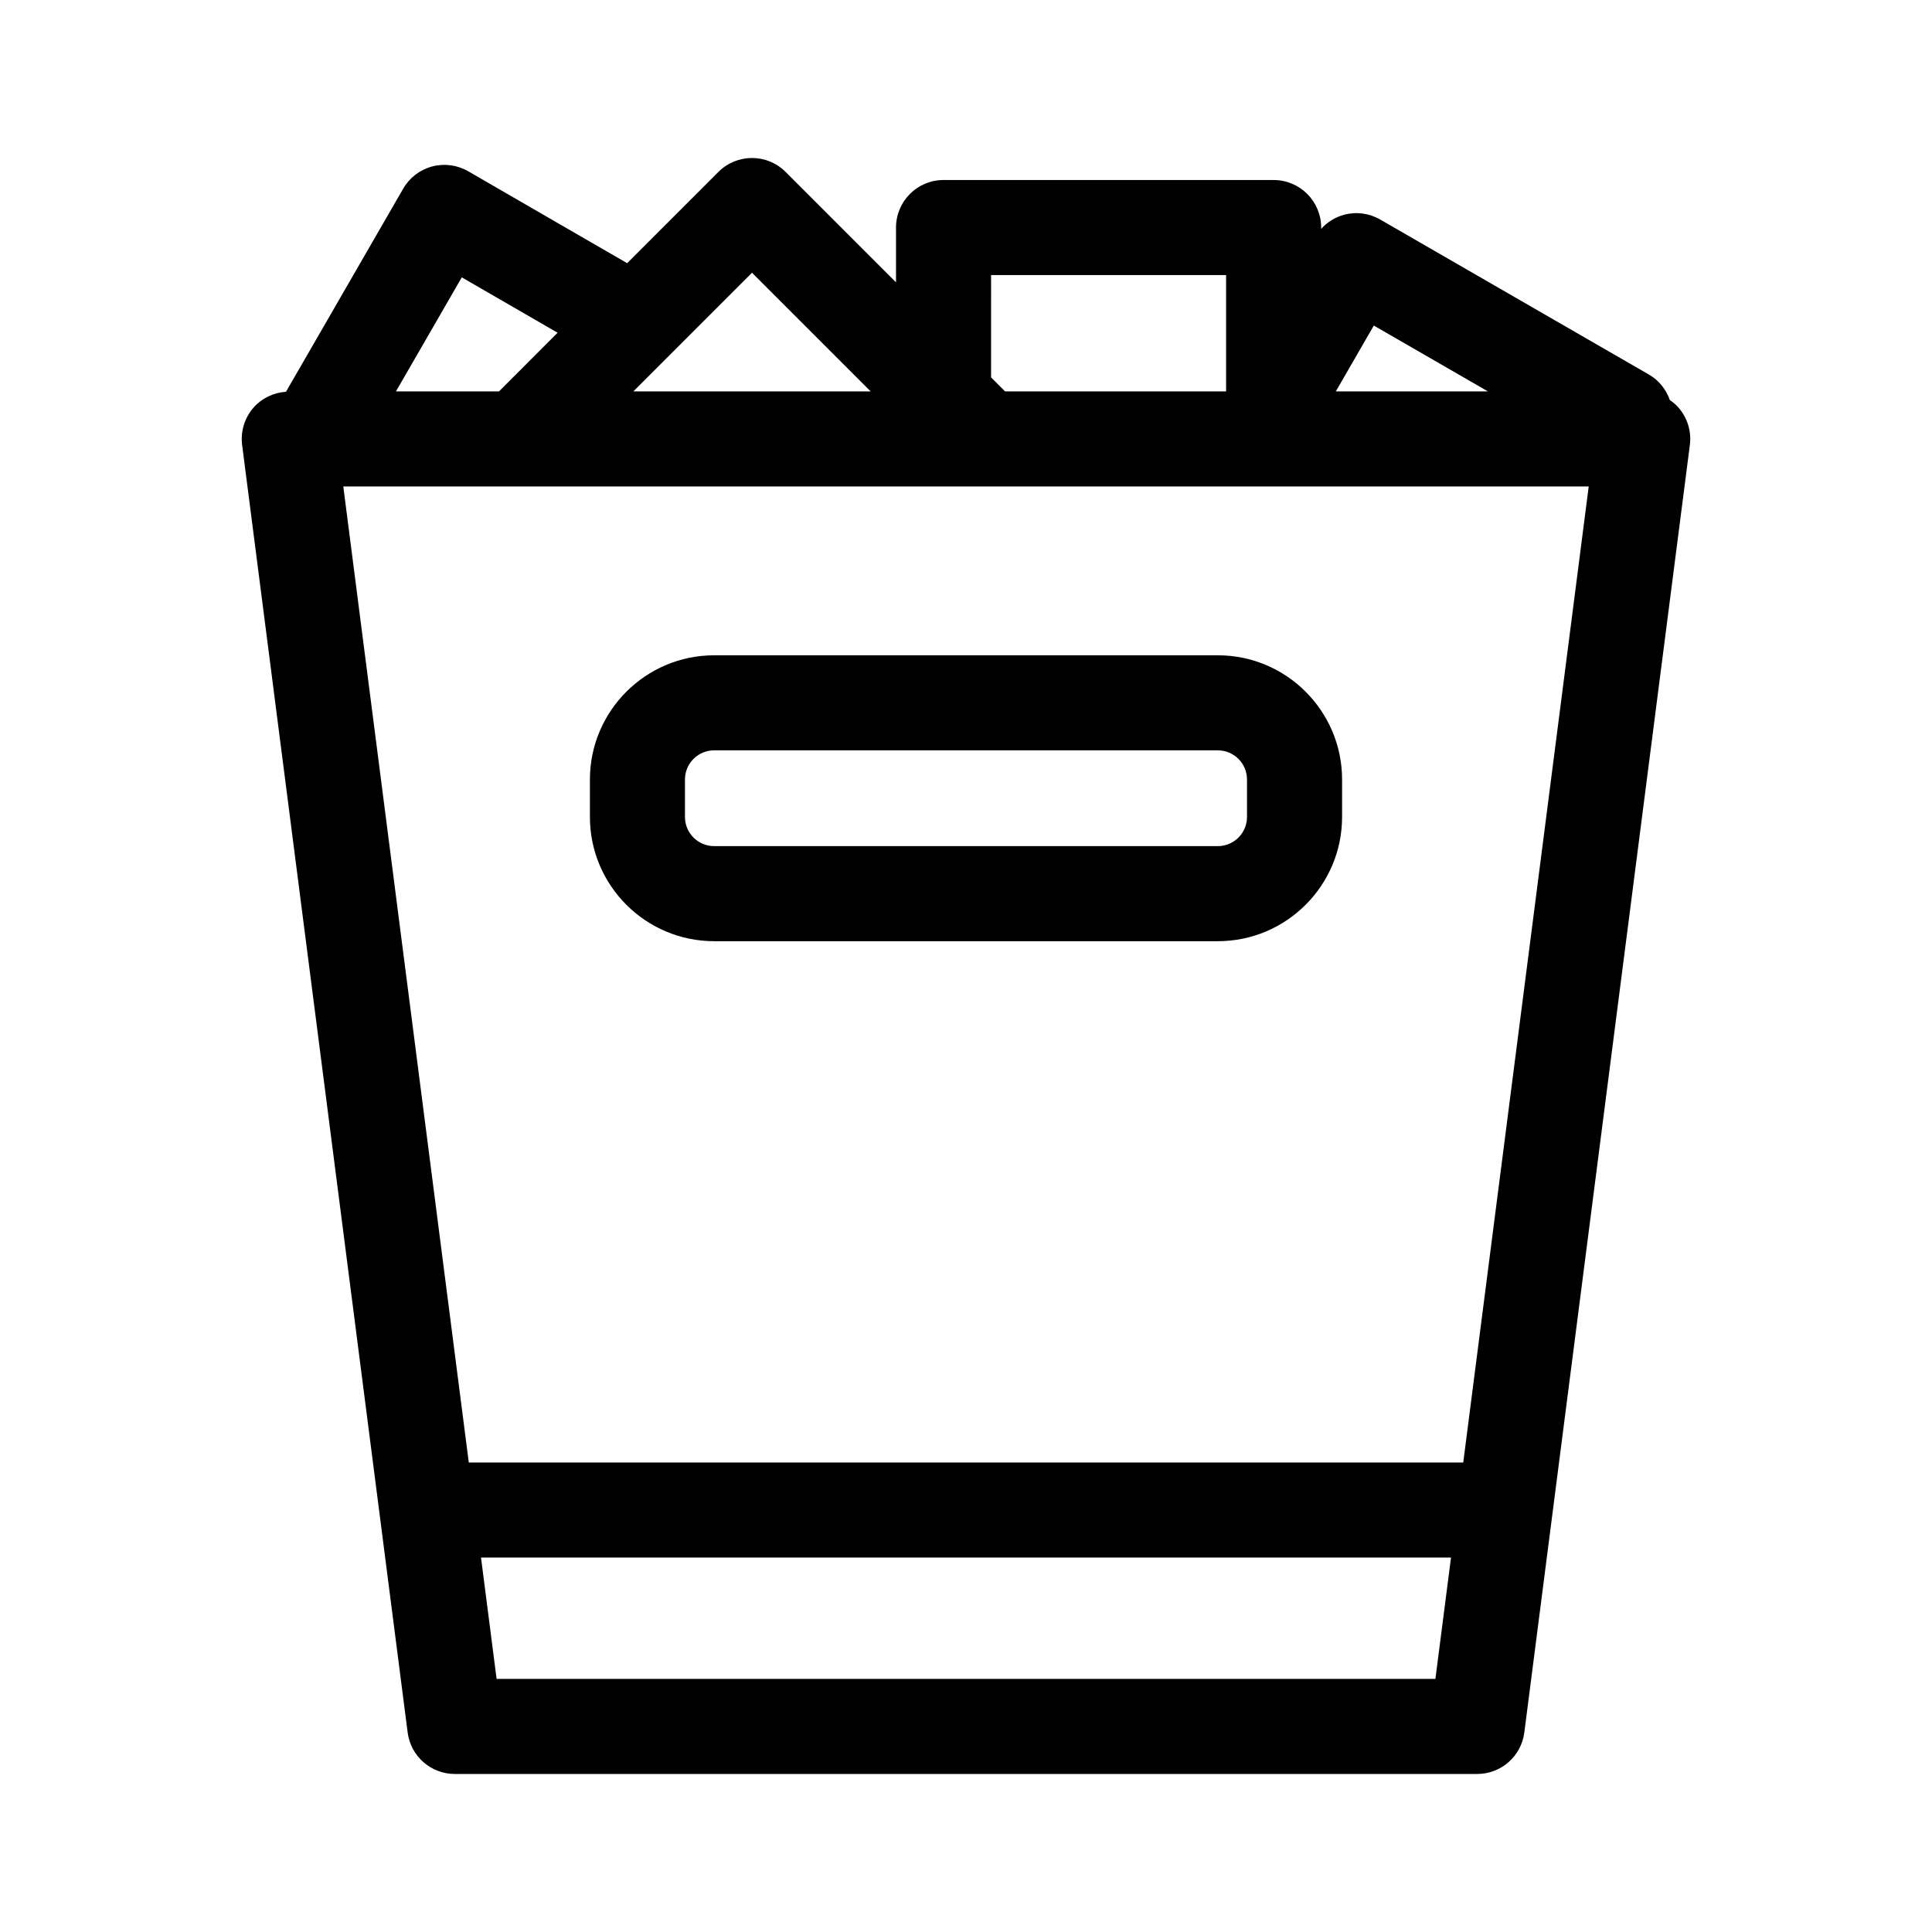 <?xml version="1.0" encoding="UTF-8"?>
<!-- Uploaded to: ICON Repo, www.iconrepo.com, Generator: ICON Repo Mixer Tools -->
<svg fill="#000000" width="800px" height="800px" version="1.1" viewBox="144 144 512 512" xmlns="http://www.w3.org/2000/svg">
 <g>
  <path d="m588.8 252c-0.676-0.766-1.445-1.41-2.273-1.984-0.996-2.828-2.918-5.234-5.527-6.742l-71.25-41.105c-2.891-1.672-6.34-2.125-9.559-1.254-2.363 0.637-4.457 1.945-6.07 3.734v-0.348c0-6.957-5.637-12.594-12.594-12.594l-87.48-0.004c-6.957 0-12.594 5.637-12.594 12.594v14.523l-29.258-29.258c-4.918-4.922-12.898-4.922-17.809 0l-24.184 24.184-42.133-24.363c-2.898-1.668-6.332-2.125-9.562-1.266-3.231 0.867-5.981 2.977-7.652 5.871l-31.066 53.832c-3.293 0.23-6.387 1.688-8.586 4.18-2.394 2.719-3.496 6.34-3.039 9.926l43.867 341.2c0.805 6.289 6.156 10.992 12.488 10.992h270.95c6.332 0 11.684-4.707 12.488-10.992l43.867-341.2c0.469-3.586-0.637-7.203-3.027-9.926zm-80.727-21.723 30.238 17.445h-40.301zm-101.43-13.387h62.285v30.832h-58.57l-3.715-3.715 0.004-27.117zm-63.352-0.609 31.441 31.441h-62.883zm-76.914 1.219 25.398 14.68-15.539 15.543h-27.301zm9.227 371.42-4.133-32.152h257.06l-4.133 32.152zm256.17-57.344h-263.54l-33.258-258.66h330.05z"/>
  <path d="m333.26 317.66c-18.156 0-32.926 14.773-32.926 32.926v9.914c0 18.156 14.773 32.926 32.926 32.926h133.48c18.156 0 32.926-14.773 32.926-32.926v-9.914c0-18.156-14.773-32.926-32.926-32.926zm141.21 32.922v9.914c0 4.266-3.465 7.734-7.734 7.734h-133.48c-4.266 0-7.734-3.465-7.734-7.734v-9.914c0-4.266 3.465-7.734 7.734-7.734h133.48c4.266 0.004 7.734 3.473 7.734 7.734z"/>
 </g>
</svg>